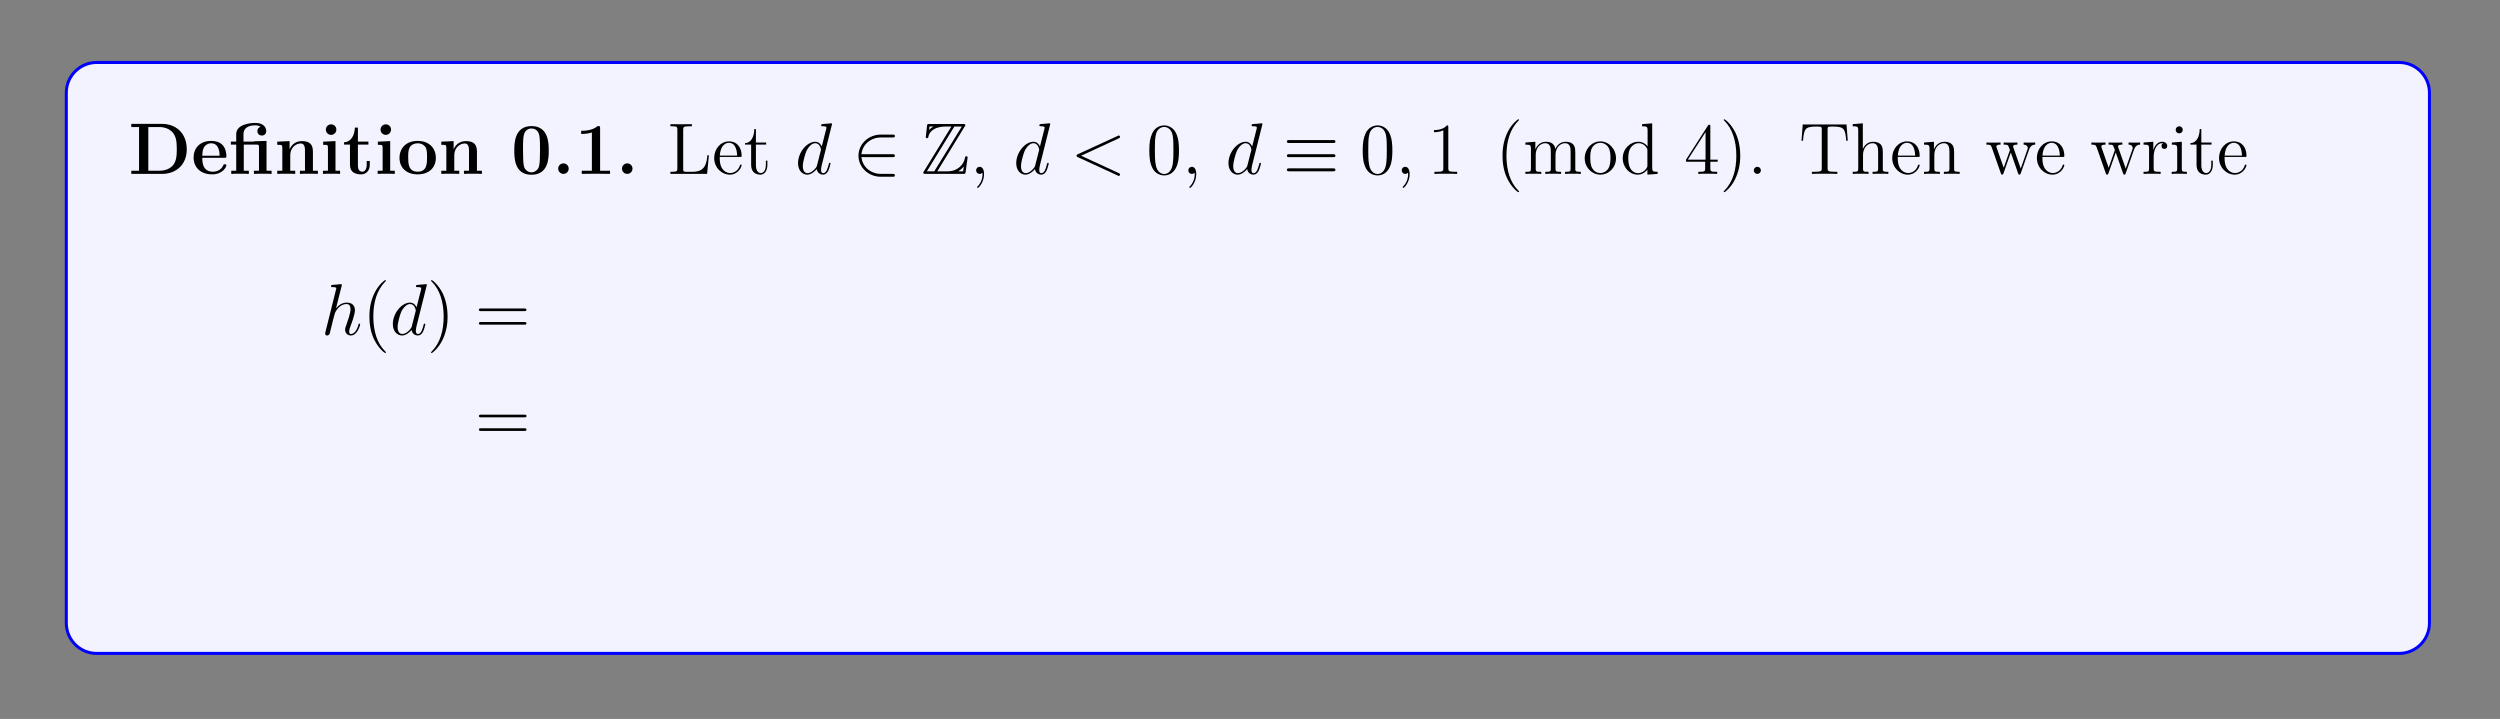 <?xml version="1.0" encoding="UTF-8"?>
<svg xmlns="http://www.w3.org/2000/svg" xmlns:xlink="http://www.w3.org/1999/xlink" width="408.468" height="117.461" viewBox="0 0 408.468 117.461">
<rect x="0" y="0" width="408.468" height="117.461" fill="#808080" stroke="none"/>
<defs>
<g>
<g id="glyph-0-0">
<path d="M 9.516 -4.016 C 9.516 -6.703 7.703 -8.172 5.469 -8.172 L 0.453 -8.172 L 0.453 -7.656 L 1.719 -7.656 L 1.719 -0.516 L 0.453 -0.516 L 0.453 0 L 5.469 0 C 7.75 0 9.516 -1.469 9.516 -4.016 Z M 7.891 -4.031 C 7.891 -2.625 7.719 -2.016 7.297 -1.453 C 6.875 -0.906 6.078 -0.516 5.016 -0.516 L 3.234 -0.516 L 3.234 -7.656 L 5.016 -7.656 C 6.047 -7.656 6.875 -7.25 7.328 -6.625 C 7.672 -6.141 7.891 -5.562 7.891 -4.031 Z M 7.891 -4.031 "/>
</g>
<g id="glyph-0-1">
<path d="M 5.734 -1.391 C 5.734 -1.578 5.547 -1.578 5.484 -1.578 C 5.281 -1.578 5.281 -1.531 5.203 -1.375 C 4.891 -0.609 4.109 -0.359 3.531 -0.359 C 1.812 -0.359 1.797 -1.969 1.797 -2.625 L 5.375 -2.625 C 5.656 -2.625 5.734 -2.625 5.734 -2.922 C 5.734 -3.281 5.641 -4.172 5.094 -4.734 C 4.594 -5.234 3.922 -5.391 3.234 -5.391 C 1.375 -5.391 0.375 -4.172 0.375 -2.672 C 0.375 -1.016 1.594 0.078 3.391 0.078 C 5.188 0.078 5.734 -1.188 5.734 -1.391 Z M 4.625 -2.969 L 1.797 -2.969 C 1.828 -3.469 1.828 -3.922 2.078 -4.359 C 2.312 -4.734 2.719 -5 3.234 -5 C 4.516 -5 4.625 -3.578 4.625 -2.969 Z M 4.625 -2.969 "/>
</g>
<g id="glyph-0-2">
<path d="M 7.016 0 L 7.016 -0.516 L 6.188 -0.516 L 6.188 -5.391 L 4.125 -5.328 L 4.125 -5.281 L 2.422 -5.281 L 2.422 -6.484 C 2.422 -7.828 3.828 -7.938 4.297 -7.938 C 4.422 -7.938 4.859 -7.938 5.219 -7.703 C 4.844 -7.578 4.688 -7.297 4.688 -6.984 C 4.688 -6.547 5.016 -6.266 5.422 -6.266 C 5.812 -6.266 6.141 -6.531 6.141 -6.984 C 6.141 -7.641 5.609 -8.328 4.406 -8.328 C 3.047 -8.328 1.234 -7.922 1.234 -6.484 L 1.234 -5.281 L 0.359 -5.281 L 0.359 -4.781 L 1.234 -4.781 L 1.234 -0.516 L 0.422 -0.516 L 0.422 0 C 0.688 -0.031 1.531 -0.031 1.859 -0.031 C 2.172 -0.031 3.031 -0.031 3.297 0 L 3.297 -0.516 L 2.469 -0.516 L 2.469 -4.781 L 4.578 -4.781 C 4.875 -4.781 4.953 -4.766 4.953 -4.344 L 4.953 -0.516 L 4.125 -0.516 L 4.125 0 C 4.406 -0.031 5.25 -0.031 5.578 -0.031 C 5.891 -0.031 6.734 -0.031 7.016 0 Z M 7.016 0 "/>
</g>
<g id="glyph-0-3">
<path d="M 7.141 0 L 7.141 -0.516 L 6.328 -0.516 L 6.328 -3.641 C 6.328 -4.781 5.828 -5.359 4.531 -5.359 C 3.672 -5.359 2.922 -4.938 2.531 -4.047 L 2.516 -4.047 L 2.516 -5.359 L 0.5 -5.266 L 0.5 -4.75 C 1.234 -4.75 1.328 -4.75 1.328 -4.281 L 1.328 -0.516 L 0.5 -0.516 L 0.5 0 C 0.781 -0.031 1.625 -0.031 1.969 -0.031 C 2.297 -0.031 3.172 -0.031 3.438 0 L 3.438 -0.516 L 2.625 -0.516 L 2.625 -3.047 C 2.625 -4.328 3.578 -4.969 4.328 -4.969 C 4.781 -4.969 5.031 -4.672 5.031 -3.781 L 5.031 -0.516 L 4.203 -0.516 L 4.203 0 C 4.484 -0.031 5.328 -0.031 5.672 -0.031 C 6 -0.031 6.875 -0.031 7.141 0 Z M 7.141 0 "/>
</g>
<g id="glyph-0-4">
<path d="M 3.328 0 L 3.328 -0.516 L 2.578 -0.516 L 2.578 -5.359 L 0.562 -5.266 L 0.562 -4.75 C 1.266 -4.75 1.344 -4.75 1.344 -4.281 L 1.344 -0.516 L 0.531 -0.516 L 0.531 0 C 0.797 -0.031 1.625 -0.031 1.938 -0.031 C 2.281 -0.031 3.031 -0.031 3.328 0 Z M 2.719 -7.234 C 2.719 -7.734 2.328 -8.094 1.875 -8.094 C 1.375 -8.094 1 -7.703 1 -7.234 C 1 -6.75 1.406 -6.375 1.859 -6.375 C 2.344 -6.375 2.719 -6.781 2.719 -7.234 Z M 2.719 -7.234 "/>
</g>
<g id="glyph-0-5">
<path d="M 4.453 -1.469 L 4.453 -2.109 L 3.953 -2.109 L 3.953 -1.484 C 3.953 -0.703 3.594 -0.359 3.234 -0.359 C 2.516 -0.359 2.516 -1.156 2.516 -1.422 L 2.516 -4.781 L 4.234 -4.781 L 4.234 -5.281 L 2.516 -5.281 L 2.516 -7.562 L 2.016 -7.562 C 2 -6.375 1.422 -5.203 0.25 -5.172 L 0.25 -4.781 L 1.219 -4.781 L 1.219 -1.469 C 1.219 -0.203 2.188 0.078 3.047 0.078 C 3.922 0.078 4.453 -0.594 4.453 -1.469 Z M 4.453 -1.469 "/>
</g>
<g id="glyph-0-6">
<path d="M 6.312 -2.609 C 6.312 -4.219 5.219 -5.391 3.344 -5.391 C 1.406 -5.391 0.375 -4.156 0.375 -2.609 C 0.375 -1.047 1.469 0.078 3.328 0.078 C 5.281 0.078 6.312 -1.109 6.312 -2.609 Z M 4.875 -2.719 C 4.875 -1.734 4.875 -0.359 3.344 -0.359 C 1.797 -0.359 1.797 -1.75 1.797 -2.719 C 1.797 -3.281 1.797 -3.875 2.031 -4.312 C 2.281 -4.781 2.828 -5 3.328 -5 C 4.016 -5 4.438 -4.672 4.641 -4.344 C 4.875 -3.922 4.875 -3.297 4.875 -2.719 Z M 4.875 -2.719 "/>
</g>
<g id="glyph-0-7">
<path d="M 6.156 -3.797 C 6.156 -4.938 6.156 -7.812 3.344 -7.812 C 0.531 -7.812 0.531 -4.953 0.531 -3.797 C 0.531 -2.656 0.531 0.141 3.328 0.141 C 6.141 0.141 6.156 -2.625 6.156 -3.797 Z M 4.734 -3.938 C 4.734 -1.125 4.547 -0.969 4.188 -0.609 C 3.953 -0.375 3.625 -0.25 3.344 -0.25 C 2.969 -0.25 2.672 -0.406 2.438 -0.656 C 2.141 -0.953 1.953 -1.141 1.953 -3.938 C 1.953 -4.781 1.953 -5.531 2.047 -6.156 C 2.219 -7.328 3.078 -7.422 3.328 -7.422 C 3.719 -7.422 4.453 -7.234 4.625 -6.234 C 4.734 -5.625 4.734 -4.672 4.734 -3.938 Z M 4.734 -3.938 "/>
</g>
<g id="glyph-0-8">
<path d="M 2.719 -0.859 C 2.719 -1.344 2.328 -1.719 1.859 -1.719 C 1.391 -1.719 1 -1.344 1 -0.859 C 1 -0.375 1.391 0 1.859 0 C 2.328 0 2.719 -0.375 2.719 -0.859 Z M 2.719 -0.859 "/>
</g>
<g id="glyph-0-9">
<path d="M 5.75 0 L 5.75 -0.516 L 4.125 -0.516 L 4.125 -7.469 C 4.125 -7.812 4.094 -7.812 3.719 -7.812 C 2.828 -7.047 1.516 -7.047 1.25 -7.047 L 1.031 -7.047 L 1.031 -6.531 L 1.25 -6.531 C 1.672 -6.531 2.297 -6.609 2.781 -6.766 L 2.781 -0.516 L 1.125 -0.516 L 1.125 0 L 3.422 -0.031 Z M 5.75 0 "/>
</g>
<g id="glyph-1-0">
<path d="M 6.781 -3.047 L 6.531 -3.047 C 6.406 -1.859 6.25 -0.344 4.172 -0.344 L 3.125 -0.344 C 2.609 -0.344 2.578 -0.422 2.578 -0.828 L 2.578 -7.219 C 2.578 -7.641 2.609 -7.781 3.641 -7.781 L 4 -7.781 L 4 -8.125 C 3.656 -8.109 2.609 -8.109 2.188 -8.109 C 1.828 -8.109 0.781 -8.109 0.484 -8.125 L 0.484 -7.781 L 0.719 -7.781 C 1.578 -7.781 1.625 -7.672 1.625 -7.234 L 1.625 -0.906 C 1.625 -0.469 1.578 -0.344 0.719 -0.344 L 0.484 -0.344 L 0.484 0 L 6.484 0 Z M 6.781 -3.047 "/>
</g>
<g id="glyph-1-1">
<path d="M 4.844 -1.422 C 4.844 -1.484 4.781 -1.531 4.719 -1.531 C 4.625 -1.531 4.594 -1.469 4.578 -1.422 C 4.266 -0.422 3.469 -0.141 2.969 -0.141 C 2.469 -0.141 1.266 -0.469 1.266 -2.531 L 1.266 -2.766 L 4.562 -2.766 C 4.828 -2.766 4.844 -2.766 4.844 -2.984 C 4.844 -4.188 4.203 -5.312 2.766 -5.312 C 1.406 -5.312 0.359 -4.078 0.359 -2.609 C 0.359 -1.031 1.578 0.125 2.891 0.125 C 4.312 0.125 4.844 -1.172 4.844 -1.422 Z M 4.109 -2.984 L 1.281 -2.984 C 1.375 -4.859 2.422 -5.078 2.75 -5.078 C 4.031 -5.078 4.094 -3.391 4.109 -2.984 Z M 4.109 -2.984 "/>
</g>
<g id="glyph-1-2">
<path d="M 3.875 -1.469 L 3.875 -2.156 L 3.625 -2.156 L 3.625 -1.5 C 3.625 -0.641 3.281 -0.141 2.812 -0.141 C 2 -0.141 2 -1.25 2 -1.453 L 2 -4.781 L 3.672 -4.781 L 3.672 -5.125 L 2 -5.125 L 2 -7.328 L 1.734 -7.328 C 1.719 -6.203 1.297 -5.062 0.219 -5.031 L 0.219 -4.781 L 1.219 -4.781 L 1.219 -1.469 C 1.219 -0.156 2.109 0.125 2.734 0.125 C 3.484 0.125 3.875 -0.625 3.875 -1.469 Z M 3.875 -1.469 "/>
</g>
<g id="glyph-1-3">
<path d="M 2.328 0.047 C 2.328 -0.688 2.078 -1.156 1.609 -1.156 C 1.266 -1.156 1.031 -0.891 1.031 -0.578 C 1.031 -0.266 1.266 0 1.625 0 C 1.797 0 1.922 -0.078 2 -0.141 C 2.031 -0.172 2.062 -0.172 2.062 -0.172 C 2.062 -0.172 2.078 -0.016 2.078 0.047 C 2.078 0.812 1.781 1.531 1.25 2.078 C 1.203 2.109 1.188 2.125 1.188 2.172 C 1.188 2.234 1.25 2.297 1.312 2.297 C 1.422 2.297 2.328 1.422 2.328 0.047 Z M 2.328 0.047 "/>
</g>
<g id="glyph-1-4">
<path d="M 2.188 -0.578 C 2.188 -0.906 1.922 -1.156 1.625 -1.156 C 1.281 -1.156 1.031 -0.875 1.031 -0.578 C 1.031 -0.219 1.328 0 1.609 0 C 1.922 0 2.188 -0.25 2.188 -0.578 Z M 2.188 -0.578 "/>
</g>
<g id="glyph-1-5">
<path d="M 7.984 -5.422 L 7.781 -8.078 L 0.625 -8.078 L 0.422 -5.422 L 0.672 -5.422 C 0.844 -7.297 0.953 -7.734 2.828 -7.734 C 3.047 -7.734 3.375 -7.734 3.484 -7.703 C 3.719 -7.672 3.734 -7.531 3.734 -7.25 L 3.734 -0.922 C 3.734 -0.516 3.734 -0.344 2.562 -0.344 L 2.125 -0.344 L 2.125 0 C 2.516 -0.031 3.734 -0.031 4.203 -0.031 C 4.672 -0.031 5.906 -0.031 6.281 0 L 6.281 -0.344 L 5.859 -0.344 C 4.688 -0.344 4.688 -0.516 4.688 -0.922 L 4.688 -7.25 C 4.688 -7.547 4.719 -7.656 4.906 -7.703 C 5 -7.734 5.344 -7.734 5.578 -7.734 C 7.453 -7.734 7.562 -7.297 7.734 -5.422 Z M 7.984 -5.422 "/>
</g>
<g id="glyph-1-6">
<path d="M 6.203 0 L 6.203 -0.344 C 5.609 -0.344 5.312 -0.344 5.297 -0.703 L 5.297 -2.891 C 5.297 -4 5.297 -4.328 5.031 -4.719 C 4.672 -5.172 4.125 -5.25 3.719 -5.25 C 2.688 -5.25 2.219 -4.484 2.047 -4.109 L 2.031 -4.109 L 2.031 -8.266 L 0.375 -8.125 L 0.375 -7.781 C 1.188 -7.781 1.281 -7.703 1.281 -7.125 L 1.281 -0.875 C 1.281 -0.344 1.156 -0.344 0.375 -0.344 L 0.375 0 C 0.688 -0.031 1.328 -0.031 1.672 -0.031 C 2.016 -0.031 2.656 -0.031 2.969 0 L 2.969 -0.344 C 2.203 -0.344 2.062 -0.344 2.062 -0.875 L 2.062 -3.094 C 2.062 -4.344 2.875 -5.016 3.625 -5.016 C 4.359 -5.016 4.531 -4.406 4.531 -3.672 L 4.531 -0.875 C 4.531 -0.344 4.391 -0.344 3.625 -0.344 L 3.625 0 C 3.922 -0.031 4.578 -0.031 4.906 -0.031 C 5.25 -0.031 5.891 -0.031 6.203 0 Z M 6.203 0 "/>
</g>
<g id="glyph-1-7">
<path d="M 6.203 0 L 6.203 -0.344 C 5.609 -0.344 5.312 -0.344 5.297 -0.703 L 5.297 -2.891 C 5.297 -4 5.297 -4.328 5.031 -4.719 C 4.672 -5.172 4.125 -5.25 3.719 -5.25 C 2.562 -5.25 2.109 -4.266 2.016 -4.031 L 2 -4.031 L 2 -5.25 L 0.375 -5.125 L 0.375 -4.781 C 1.188 -4.781 1.281 -4.688 1.281 -4.109 L 1.281 -0.875 C 1.281 -0.344 1.156 -0.344 0.375 -0.344 L 0.375 0 C 0.688 -0.031 1.328 -0.031 1.672 -0.031 C 2.016 -0.031 2.656 -0.031 2.969 0 L 2.969 -0.344 C 2.203 -0.344 2.062 -0.344 2.062 -0.875 L 2.062 -3.094 C 2.062 -4.344 2.875 -5.016 3.625 -5.016 C 4.359 -5.016 4.531 -4.406 4.531 -3.672 L 4.531 -0.875 C 4.531 -0.344 4.391 -0.344 3.625 -0.344 L 3.625 0 C 3.922 -0.031 4.578 -0.031 4.906 -0.031 C 5.25 -0.031 5.891 -0.031 6.203 0 Z M 6.203 0 "/>
</g>
<g id="glyph-1-8">
<path d="M 8.188 -4.781 L 8.188 -5.125 C 7.891 -5.109 7.672 -5.109 7.312 -5.109 L 6.297 -5.125 L 6.297 -4.781 C 6.828 -4.766 6.984 -4.438 6.984 -4.219 C 6.984 -4.219 6.984 -4.125 6.922 -4 L 5.828 -0.875 L 4.641 -4.25 C 4.578 -4.391 4.578 -4.422 4.578 -4.453 C 4.578 -4.781 5.031 -4.781 5.281 -4.781 L 5.281 -5.125 C 4.938 -5.109 4.453 -5.109 4.109 -5.109 L 3.031 -5.125 L 3.031 -4.781 C 3.484 -4.781 3.641 -4.766 3.781 -4.609 C 3.828 -4.531 3.984 -4.141 4.062 -3.906 L 3.047 -1 L 1.906 -4.234 C 1.844 -4.391 1.844 -4.422 1.844 -4.469 C 1.844 -4.781 2.312 -4.781 2.531 -4.781 L 2.531 -5.125 C 2.234 -5.109 1.641 -5.109 1.328 -5.109 L 0.219 -5.125 L 0.219 -4.781 C 0.828 -4.781 0.938 -4.734 1.078 -4.359 L 2.578 -0.094 C 2.625 0.031 2.656 0.125 2.781 0.125 C 2.891 0.125 2.953 0.078 3.016 -0.109 L 4.203 -3.5 L 5.391 -0.109 C 5.453 0.078 5.516 0.125 5.625 0.125 C 5.75 0.125 5.781 0.031 5.828 -0.094 L 7.203 -4 C 7.469 -4.75 7.984 -4.781 8.188 -4.781 Z M 8.188 -4.781 "/>
</g>
<g id="glyph-1-9">
<path d="M 4.203 -4.562 C 4.203 -4.922 3.875 -5.25 3.375 -5.25 C 2.359 -5.25 2.016 -4.156 1.938 -3.922 L 1.922 -3.922 L 1.922 -5.25 L 0.328 -5.125 L 0.328 -4.781 C 1.141 -4.781 1.234 -4.688 1.234 -4.109 L 1.234 -0.875 C 1.234 -0.344 1.109 -0.344 0.328 -0.344 L 0.328 0 C 0.672 -0.031 1.328 -0.031 1.672 -0.031 C 2 -0.031 2.844 -0.031 3.125 0 L 3.125 -0.344 L 2.875 -0.344 C 2.016 -0.344 1.984 -0.469 1.984 -0.906 L 1.984 -2.781 C 1.984 -3.922 2.469 -5.016 3.375 -5.016 C 3.484 -5.016 3.5 -5.016 3.547 -5 C 3.453 -4.953 3.266 -4.875 3.266 -4.562 C 3.266 -4.219 3.531 -4.078 3.734 -4.078 C 3.969 -4.078 4.203 -4.234 4.203 -4.562 Z M 4.203 -4.562 "/>
</g>
<g id="glyph-1-10">
<path d="M 2.875 0 L 2.875 -0.344 C 2.094 -0.344 2.047 -0.406 2.047 -0.875 L 2.047 -5.25 L 0.422 -5.125 L 0.422 -4.781 C 1.188 -4.781 1.297 -4.703 1.297 -4.125 L 1.297 -0.875 C 1.297 -0.344 1.172 -0.344 0.391 -0.344 L 0.391 0 C 0.719 -0.031 1.297 -0.031 1.641 -0.031 C 1.781 -0.031 2.469 -0.031 2.875 0 Z M 2.203 -7.188 C 2.203 -7.547 1.922 -7.781 1.625 -7.781 C 1.297 -7.781 1.047 -7.516 1.047 -7.188 C 1.047 -6.875 1.312 -6.625 1.625 -6.625 C 1.969 -6.625 2.203 -6.906 2.203 -7.188 Z M 2.203 -7.188 "/>
</g>
<g id="glyph-1-11">
<path d="M 6.125 2.312 L 6.125 1.969 C 5.375 1.969 5.234 1.969 5.234 1.422 L 5.234 -5.25 L 4.984 -5.25 L 4.547 -4.141 C 4.328 -4.594 3.875 -5.25 2.969 -5.25 C 1.656 -5.25 0.422 -4.125 0.422 -2.562 C 0.422 -1.047 1.562 0.125 2.859 0.125 C 3.5 0.125 4.031 -0.172 4.453 -0.781 L 4.453 1.422 C 4.453 1.969 4.328 1.969 3.547 1.969 L 3.547 2.312 C 3.859 2.281 4.5 2.281 4.828 2.281 C 5.172 2.281 5.828 2.281 6.125 2.312 Z M 4.484 -1.594 C 4.484 -1.219 4.266 -0.875 3.984 -0.594 C 3.562 -0.156 3.109 -0.125 2.922 -0.125 C 2.031 -0.125 1.328 -1.234 1.328 -2.562 C 1.328 -3.984 2.156 -4.984 3.031 -4.984 C 3.984 -4.984 4.484 -3.969 4.484 -3.344 Z M 4.484 -1.594 "/>
</g>
<g id="glyph-1-12">
<path d="M 6.203 0 L 6.203 -0.344 C 5.391 -0.344 5.297 -0.422 5.297 -1.016 L 5.297 -5.25 L 3.625 -5.125 L 3.625 -4.781 C 4.422 -4.781 4.531 -4.688 4.531 -4.109 L 4.531 -1.969 C 4.531 -0.969 3.984 -0.125 3.094 -0.125 C 2.125 -0.125 2.062 -0.672 2.062 -1.312 L 2.062 -5.25 L 0.375 -5.125 L 0.375 -4.781 C 1.281 -4.781 1.281 -4.734 1.281 -3.672 L 1.281 -1.891 C 1.281 -1.156 1.281 -0.719 1.641 -0.328 C 1.922 -0.031 2.422 0.125 3.031 0.125 C 3.234 0.125 3.609 0.125 4.016 -0.219 C 4.359 -0.5 4.547 -0.953 4.547 -0.953 L 4.547 0.125 Z M 6.203 0 "/>
</g>
<g id="glyph-1-13">
<path d="M 5.922 -4.781 L 5.922 -5.125 C 5.578 -5.109 5.422 -5.109 5.047 -5.109 L 4.078 -5.125 L 4.078 -4.781 C 4.578 -4.766 4.625 -4.406 4.625 -4.281 C 4.625 -4.172 4.609 -4.109 4.547 -3.969 L 3.328 -0.891 L 2 -4.25 C 1.938 -4.422 1.922 -4.422 1.922 -4.484 C 1.922 -4.781 2.375 -4.781 2.594 -4.781 L 2.594 -5.125 C 2.297 -5.109 1.672 -5.109 1.359 -5.109 L 0.219 -5.125 L 0.219 -4.781 C 0.875 -4.781 1 -4.734 1.141 -4.375 L 2.844 -0.109 C 2.906 0.062 2.922 0.125 3.078 0.125 C 3.156 0.125 3.234 0.094 3.312 -0.109 L 4.859 -4 C 4.969 -4.266 5.172 -4.781 5.922 -4.781 Z M 5.922 -4.781 "/>
</g>
<g id="glyph-1-14">
<path d="M 5.641 -1.062 L 5.641 -1.719 L 5.375 -1.719 L 5.375 -1.062 C 5.375 -0.375 5.094 -0.281 4.922 -0.281 C 4.484 -0.281 4.484 -0.922 4.484 -1.094 L 4.484 -3.172 C 4.484 -3.828 4.484 -4.297 3.953 -4.766 C 3.531 -5.141 3 -5.312 2.469 -5.312 C 1.5 -5.312 0.75 -4.672 0.75 -3.891 C 0.75 -3.547 0.969 -3.375 1.25 -3.375 C 1.531 -3.375 1.734 -3.578 1.734 -3.875 C 1.734 -4.359 1.312 -4.359 1.125 -4.359 C 1.406 -4.859 1.969 -5.078 2.453 -5.078 C 3 -5.078 3.703 -4.625 3.703 -3.547 L 3.703 -3.078 C 1.312 -3.031 0.406 -2.031 0.406 -1.125 C 0.406 -0.172 1.5 0.125 2.219 0.125 C 3.016 0.125 3.547 -0.359 3.781 -0.922 C 3.828 -0.375 4.188 0.062 4.703 0.062 C 4.953 0.062 5.641 -0.109 5.641 -1.062 Z M 3.703 -1.672 C 3.703 -0.516 2.828 -0.125 2.328 -0.125 C 1.734 -0.125 1.25 -0.547 1.25 -1.125 C 1.25 -2.688 3.281 -2.828 3.703 -2.859 Z M 3.703 -1.672 "/>
</g>
<g id="glyph-1-15">
<path d="M 2.953 0 L 2.953 -0.344 C 2.188 -0.344 2.047 -0.344 2.047 -0.875 L 2.047 -8.266 L 0.391 -8.125 L 0.391 -7.781 C 1.203 -7.781 1.297 -7.703 1.297 -7.125 L 1.297 -0.875 C 1.297 -0.344 1.172 -0.344 0.391 -0.344 L 0.391 0 C 0.719 -0.031 1.312 -0.031 1.672 -0.031 C 2.031 -0.031 2.625 -0.031 2.953 0 Z M 2.953 0 "/>
</g>
<g id="glyph-1-16">
<path d="M 4.828 -1.422 C 4.828 -1.531 4.75 -1.531 4.719 -1.531 C 4.609 -1.531 4.594 -1.484 4.562 -1.344 C 4.297 -0.5 3.656 -0.141 3.016 -0.141 C 2.281 -0.141 1.328 -0.781 1.328 -2.578 C 1.328 -4.562 2.328 -5.047 2.922 -5.047 C 3.375 -5.047 4.031 -4.875 4.312 -4.406 C 4.172 -4.406 3.734 -4.406 3.734 -3.922 C 3.734 -3.625 3.922 -3.422 4.219 -3.422 C 4.484 -3.422 4.719 -3.594 4.719 -3.938 C 4.719 -4.734 3.875 -5.312 2.922 -5.312 C 1.531 -5.312 0.422 -4.078 0.422 -2.578 C 0.422 -1.047 1.562 0.125 2.906 0.125 C 4.484 0.125 4.828 -1.312 4.828 -1.422 Z M 4.828 -1.422 "/>
</g>
<g id="glyph-1-17">
<path d="M 4.188 -1.516 C 4.188 -2.156 3.797 -2.531 3.688 -2.641 C 3.266 -3.016 2.938 -3.078 2.156 -3.234 C 1.797 -3.297 0.922 -3.469 0.922 -4.172 C 0.922 -4.547 1.172 -5.094 2.25 -5.094 C 3.547 -5.094 3.625 -3.984 3.641 -3.625 C 3.656 -3.531 3.734 -3.531 3.781 -3.531 C 3.906 -3.531 3.906 -3.578 3.906 -3.797 L 3.906 -5.031 C 3.906 -5.25 3.906 -5.312 3.781 -5.312 C 3.688 -5.312 3.469 -5.047 3.375 -4.938 C 3.016 -5.234 2.641 -5.312 2.266 -5.312 C 0.828 -5.312 0.391 -4.531 0.391 -3.875 C 0.391 -3.734 0.391 -3.328 0.844 -2.906 C 1.219 -2.578 1.625 -2.484 2.172 -2.375 C 2.828 -2.25 2.984 -2.219 3.281 -1.969 C 3.5 -1.797 3.656 -1.531 3.656 -1.203 C 3.656 -0.688 3.359 -0.125 2.312 -0.125 C 1.531 -0.125 0.953 -0.578 0.688 -1.766 C 0.641 -1.969 0.625 -2 0.625 -2 C 0.609 -2.047 0.562 -2.047 0.531 -2.047 C 0.391 -2.047 0.391 -1.984 0.391 -1.781 L 0.391 -0.156 C 0.391 0.062 0.391 0.125 0.516 0.125 C 0.578 0.125 0.578 0.109 0.781 -0.141 C 0.844 -0.219 0.844 -0.25 1.031 -0.438 C 1.469 0.125 2.125 0.125 2.328 0.125 C 3.578 0.125 4.188 -0.578 4.188 -1.516 Z M 4.188 -1.516 "/>
</g>
<g id="glyph-1-18">
<path d="M 5.469 -2.547 C 5.469 -4.078 4.297 -5.312 2.922 -5.312 C 1.484 -5.312 0.359 -4.047 0.359 -2.547 C 0.359 -1.031 1.547 0.125 2.906 0.125 C 4.312 0.125 5.469 -1.047 5.469 -2.547 Z M 4.562 -2.656 C 4.562 -2.234 4.562 -1.5 4.25 -0.938 C 3.922 -0.375 3.375 -0.141 2.922 -0.141 C 2.469 -0.141 1.938 -0.328 1.594 -0.922 C 1.281 -1.453 1.266 -2.156 1.266 -2.656 C 1.266 -3.109 1.266 -3.828 1.625 -4.375 C 1.969 -4.875 2.484 -5.078 2.906 -5.078 C 3.375 -5.078 3.875 -4.859 4.188 -4.391 C 4.562 -3.844 4.562 -3.094 4.562 -2.656 Z M 4.562 -2.656 "/>
</g>
<g id="glyph-1-19">
<path d="M 4.078 -7.594 C 4.078 -8.031 3.641 -8.375 3.078 -8.375 C 2.234 -8.375 1.297 -7.734 1.297 -6.531 L 1.297 -5.125 L 0.375 -5.125 L 0.375 -4.781 L 1.297 -4.781 L 1.297 -0.875 C 1.297 -0.344 1.172 -0.344 0.391 -0.344 L 0.391 0 C 0.719 -0.031 1.375 -0.031 1.734 -0.031 C 2.062 -0.031 2.906 -0.031 3.172 0 L 3.172 -0.344 L 2.938 -0.344 C 2.078 -0.344 2.047 -0.469 2.047 -0.906 L 2.047 -4.781 L 3.391 -4.781 L 3.391 -5.125 L 2.031 -5.125 L 2.031 -6.531 C 2.031 -7.594 2.578 -8.141 3.062 -8.141 C 3.156 -8.141 3.328 -8.125 3.484 -8.047 C 3.422 -8.031 3.125 -7.922 3.125 -7.578 C 3.125 -7.312 3.328 -7.125 3.594 -7.125 C 3.875 -7.125 4.078 -7.312 4.078 -7.594 Z M 4.078 -7.594 "/>
</g>
<g id="glyph-1-20">
<path d="M 7.281 -5.922 C 7.281 -7.078 6.125 -8.125 4.516 -8.125 L 0.5 -8.125 L 0.5 -7.781 L 0.734 -7.781 C 1.594 -7.781 1.625 -7.672 1.625 -7.234 L 1.625 -0.906 C 1.625 -0.469 1.594 -0.344 0.734 -0.344 L 0.5 -0.344 L 0.5 0 C 0.781 -0.031 1.766 -0.031 2.109 -0.031 C 2.469 -0.031 3.438 -0.031 3.734 0 L 3.734 -0.344 L 3.484 -0.344 C 2.625 -0.344 2.594 -0.469 2.594 -0.906 L 2.594 -3.781 L 4.609 -3.781 C 6 -3.781 7.281 -4.734 7.281 -5.922 Z M 6.172 -5.922 C 6.172 -5.422 6.172 -4.078 4.234 -4.078 L 2.578 -4.078 L 2.578 -7.312 C 2.578 -7.703 2.594 -7.781 3.125 -7.781 L 4.234 -7.781 C 6.172 -7.781 6.172 -6.438 6.172 -5.922 Z M 6.172 -5.922 "/>
</g>
<g id="glyph-1-21">
<path d="M 8.25 -3.984 C 8.25 -6.281 6.641 -8.125 4.672 -8.125 L 0.5 -8.125 L 0.5 -7.781 L 0.734 -7.781 C 1.594 -7.781 1.625 -7.672 1.625 -7.234 L 1.625 -0.906 C 1.625 -0.469 1.594 -0.344 0.734 -0.344 L 0.5 -0.344 L 0.5 0 L 4.672 0 C 6.656 0 8.25 -1.781 8.25 -3.984 Z M 7.172 -4 C 7.172 -3.328 7.156 -2.219 6.484 -1.328 C 6.078 -0.828 5.375 -0.344 4.375 -0.344 L 3.125 -0.344 C 2.594 -0.344 2.578 -0.422 2.578 -0.828 L 2.578 -7.312 C 2.578 -7.703 2.594 -7.781 3.125 -7.781 L 4.375 -7.781 C 5.359 -7.781 6.141 -7.312 6.625 -6.531 C 7.172 -5.672 7.172 -4.484 7.172 -4 Z M 7.172 -4 "/>
</g>
<g id="glyph-1-22">
<path d="M 7.594 -2.172 C 7.594 -3.141 6.734 -4.094 5.312 -4.25 C 6.438 -4.469 7.266 -5.234 7.266 -6.125 C 7.266 -7.141 6.234 -8.125 4.672 -8.125 L 0.516 -8.125 L 0.516 -7.781 L 0.75 -7.781 C 1.609 -7.781 1.641 -7.672 1.641 -7.234 L 1.641 -0.906 C 1.641 -0.469 1.609 -0.344 0.75 -0.344 L 0.516 -0.344 L 0.516 0 L 4.984 0 C 6.531 0 7.594 -1.031 7.594 -2.172 Z M 6.219 -6.125 C 6.219 -5.328 5.594 -4.344 4.281 -4.344 L 2.547 -4.344 L 2.547 -7.312 C 2.547 -7.703 2.578 -7.781 3.094 -7.781 L 4.594 -7.781 C 5.781 -7.781 6.219 -6.766 6.219 -6.125 Z M 6.516 -2.188 C 6.516 -1.219 5.781 -0.344 4.625 -0.344 L 3.094 -0.344 C 2.578 -0.344 2.547 -0.422 2.547 -0.828 L 2.547 -4.109 L 4.781 -4.109 C 5.922 -4.109 6.516 -3.109 6.516 -2.188 Z M 6.516 -2.188 "/>
</g>
<g id="glyph-1-23">
<path d="M 8.484 0.125 C 8.484 0 8.484 -0.109 8.359 -0.109 C 8.266 -0.109 8.266 -0.031 8.25 0.062 C 8.172 0.922 7.578 1.203 7.172 1.203 C 6.562 1.203 6.281 0.766 6 -0.078 C 7.281 -0.625 8.422 -2.125 8.422 -4.031 C 8.422 -6.5 6.609 -8.375 4.531 -8.375 C 2.422 -8.375 0.641 -6.484 0.641 -4.031 C 0.641 -1.641 2.406 0.25 4.531 0.25 C 4.922 0.25 5.328 0.172 5.656 0.078 C 5.844 1.281 6 2.312 7.078 2.312 C 8.469 2.312 8.484 0.219 8.484 0.125 Z M 7.328 -4.047 C 7.328 -2.344 6.812 -1.125 5.859 -0.453 C 5.656 -1.047 5.328 -1.75 4.547 -1.75 C 3.953 -1.75 3.609 -1.234 3.609 -0.75 C 3.609 -0.422 3.781 -0.172 3.797 -0.141 C 2.922 -0.453 1.719 -1.469 1.719 -4.047 C 1.719 -7.016 3.328 -8.125 4.531 -8.125 C 5.781 -8.125 7.328 -6.984 7.328 -4.047 Z M 5.594 -0.281 C 5.234 -0.094 4.859 -0.016 4.531 -0.016 C 4.031 -0.016 3.844 -0.469 3.844 -0.766 C 3.844 -1.109 4.094 -1.516 4.547 -1.516 C 5.234 -1.516 5.469 -0.953 5.594 -0.281 Z M 5.594 -0.281 "/>
</g>
<g id="glyph-1-24">
<path d="M 7.109 -5.453 L 6.797 -8.109 L 0.484 -8.109 L 0.484 -7.766 L 0.719 -7.766 C 1.578 -7.766 1.625 -7.641 1.625 -7.203 L 1.625 -0.906 C 1.625 -0.469 1.578 -0.344 0.719 -0.344 L 0.484 -0.344 L 0.484 0 C 0.781 -0.031 1.828 -0.031 2.188 -0.031 C 2.609 -0.031 3.656 -0.031 4 0 L 4 -0.344 L 3.641 -0.344 C 2.609 -0.344 2.578 -0.484 2.578 -0.922 L 2.578 -3.875 L 3.625 -3.875 C 4.75 -3.875 4.875 -3.484 4.875 -2.484 L 5.125 -2.484 L 5.125 -5.625 L 4.875 -5.625 C 4.875 -4.625 4.75 -4.234 3.625 -4.234 L 2.578 -4.234 L 2.578 -7.281 C 2.578 -7.672 2.609 -7.766 3.125 -7.766 L 4.625 -7.766 C 6.328 -7.766 6.672 -7.125 6.844 -5.453 Z M 7.109 -5.453 "/>
</g>
<g id="glyph-1-25">
<path d="M 6.125 0 L 6.125 -0.344 C 5.328 -0.344 5.234 -0.422 5.234 -1.016 L 5.234 -8.266 L 3.578 -8.125 L 3.578 -7.781 C 4.375 -7.781 4.484 -7.703 4.484 -7.125 L 4.484 -4.484 C 4.234 -4.828 3.719 -5.25 2.984 -5.25 C 1.609 -5.25 0.422 -4.078 0.422 -2.562 C 0.422 -1.047 1.547 0.125 2.859 0.125 C 3.766 0.125 4.281 -0.469 4.453 -0.703 L 4.453 0.125 Z M 4.453 -1.391 C 4.453 -1.172 4.453 -1.141 4.281 -0.875 C 4 -0.469 3.516 -0.125 2.922 -0.125 C 2.609 -0.125 1.328 -0.234 1.328 -2.547 C 1.328 -3.406 1.469 -3.875 1.719 -4.281 C 1.969 -4.641 2.438 -5.016 3.031 -5.016 C 3.781 -5.016 4.188 -4.484 4.312 -4.281 C 4.453 -4.078 4.453 -4.062 4.453 -3.844 Z M 4.453 -1.391 "/>
</g>
<g id="glyph-1-26">
<path d="M 9.438 0 L 9.438 -0.344 C 8.844 -0.344 8.547 -0.344 8.531 -0.703 L 8.531 -2.891 C 8.531 -4 8.531 -4.328 8.266 -4.719 C 7.922 -5.172 7.359 -5.25 6.953 -5.25 C 5.969 -5.25 5.469 -4.531 5.281 -4.078 C 5.109 -4.984 4.469 -5.25 3.719 -5.25 C 2.562 -5.25 2.109 -4.266 2.016 -4.031 L 2 -4.031 L 2 -5.25 L 0.375 -5.125 L 0.375 -4.781 C 1.188 -4.781 1.281 -4.688 1.281 -4.109 L 1.281 -0.875 C 1.281 -0.344 1.156 -0.344 0.375 -0.344 L 0.375 0 C 0.688 -0.031 1.328 -0.031 1.672 -0.031 C 2.016 -0.031 2.656 -0.031 2.969 0 L 2.969 -0.344 C 2.203 -0.344 2.062 -0.344 2.062 -0.875 L 2.062 -3.094 C 2.062 -4.344 2.875 -5.016 3.625 -5.016 C 4.359 -5.016 4.531 -4.406 4.531 -3.672 L 4.531 -0.875 C 4.531 -0.344 4.391 -0.344 3.625 -0.344 L 3.625 0 C 3.922 -0.031 4.578 -0.031 4.906 -0.031 C 5.25 -0.031 5.891 -0.031 6.203 0 L 6.203 -0.344 C 5.438 -0.344 5.297 -0.344 5.297 -0.875 L 5.297 -3.094 C 5.297 -4.344 6.125 -5.016 6.859 -5.016 C 7.594 -5.016 7.766 -4.406 7.766 -3.672 L 7.766 -0.875 C 7.766 -0.344 7.625 -0.344 6.859 -0.344 L 6.859 0 C 7.172 -0.031 7.812 -0.031 8.141 -0.031 C 8.484 -0.031 9.125 -0.031 9.438 0 Z M 9.438 0 "/>
</g>
<g id="glyph-1-27">
<path d="M 2.188 -5.375 C 2.188 -5.688 1.969 -5.953 1.609 -5.953 C 1.281 -5.953 1.125 -5.719 1.125 -5.719 C 1.125 -5.797 1.109 -5.859 1.109 -6.016 C 1.109 -6.172 1.109 -7.141 1.922 -7.969 C 2.031 -8.078 2.031 -8.094 2.031 -8.125 C 2.031 -8.188 1.969 -8.25 1.922 -8.25 C 1.812 -8.25 0.875 -7.375 0.875 -6.016 C 0.875 -5.281 1.141 -4.797 1.625 -4.797 C 1.969 -4.797 2.188 -5.062 2.188 -5.375 Z M 4.453 -5.375 C 4.453 -5.688 4.234 -5.953 3.875 -5.953 C 3.547 -5.953 3.391 -5.719 3.391 -5.719 C 3.375 -5.797 3.375 -5.859 3.375 -6.016 C 3.375 -6.172 3.375 -7.141 4.188 -7.969 C 4.297 -8.078 4.297 -8.094 4.297 -8.125 C 4.297 -8.188 4.234 -8.25 4.172 -8.25 C 4.078 -8.25 3.125 -7.375 3.125 -6.016 C 3.125 -5.281 3.406 -4.797 3.875 -4.797 C 4.234 -4.797 4.453 -5.062 4.453 -5.375 Z M 4.453 -5.375 "/>
</g>
<g id="glyph-1-28">
<path d="M 7.766 -2.766 C 7.766 -2.891 7.766 -2.969 7.625 -2.969 C 7.516 -2.969 7.5 -2.906 7.5 -2.828 C 7.391 -0.922 6.016 -0.094 4.859 -0.094 C 4.031 -0.094 1.75 -0.594 1.75 -4.078 C 1.75 -7.516 3.984 -8.031 4.844 -8.031 C 6.094 -8.031 7.188 -6.984 7.422 -5.188 C 7.453 -5.047 7.453 -5.016 7.594 -5.016 C 7.766 -5.016 7.766 -5.047 7.766 -5.281 L 7.766 -8.109 C 7.766 -8.328 7.766 -8.375 7.641 -8.375 C 7.578 -8.375 7.562 -8.359 7.484 -8.234 L 6.906 -7.297 C 6.375 -7.969 5.562 -8.375 4.703 -8.375 C 2.531 -8.375 0.641 -6.5 0.641 -4.078 C 0.641 -1.609 2.547 0.25 4.703 0.25 C 6.656 0.25 7.766 -1.453 7.766 -2.766 Z M 7.766 -2.766 "/>
</g>
<g id="glyph-1-29">
<path d="M 6.047 -2.578 C 6.047 -4.078 4.922 -5.25 3.609 -5.25 C 2.953 -5.25 2.391 -4.953 1.984 -4.453 L 1.984 -8.266 L 0.328 -8.125 L 0.328 -7.781 C 1.141 -7.781 1.234 -7.703 1.234 -7.125 L 1.234 0 L 1.5 0 L 1.922 -0.781 C 2.203 -0.328 2.719 0.125 3.484 0.125 C 4.844 0.125 6.047 -1.031 6.047 -2.578 Z M 5.141 -2.578 C 5.141 -1.781 5.031 -1.281 4.734 -0.859 C 4.5 -0.484 4.031 -0.125 3.422 -0.125 C 2.781 -0.125 2.375 -0.531 2.172 -0.859 C 2.016 -1.109 2.016 -1.156 2.016 -1.359 L 2.016 -3.812 C 2.016 -4.031 2.016 -4.047 2.141 -4.234 C 2.422 -4.672 2.953 -5.016 3.531 -5.016 C 3.891 -5.016 5.141 -4.875 5.141 -2.578 Z M 5.141 -2.578 "/>
</g>
<g id="glyph-1-30">
<path d="M 2.375 -7.047 C 2.375 -7.781 2.094 -8.266 1.625 -8.266 C 1.281 -8.266 1.047 -8 1.047 -7.688 C 1.047 -7.375 1.281 -7.109 1.625 -7.109 C 1.953 -7.109 2.109 -7.344 2.109 -7.344 C 2.125 -7.266 2.125 -7.203 2.125 -7.047 C 2.125 -6.875 2.125 -5.922 1.312 -5.094 C 1.203 -4.984 1.203 -4.969 1.203 -4.922 C 1.203 -4.875 1.266 -4.812 1.328 -4.812 C 1.422 -4.812 2.375 -5.688 2.375 -7.047 Z M 4.625 -7.047 C 4.625 -7.781 4.359 -8.266 3.875 -8.266 C 3.531 -8.266 3.312 -8 3.312 -7.688 C 3.312 -7.375 3.531 -7.109 3.891 -7.109 C 4.219 -7.109 4.375 -7.344 4.375 -7.344 C 4.375 -7.266 4.391 -7.203 4.391 -7.047 C 4.391 -6.875 4.391 -5.922 3.578 -5.094 C 3.469 -4.984 3.469 -4.969 3.469 -4.922 C 3.469 -4.875 3.531 -4.812 3.578 -4.812 C 3.688 -4.812 4.625 -5.688 4.625 -7.047 Z M 4.625 -7.047 "/>
</g>
<g id="glyph-2-0">
<path d="M 5.984 -7.969 C 6 -8.016 6.031 -8.078 6.031 -8.141 C 6.031 -8.266 5.906 -8.266 5.875 -8.266 C 5.875 -8.266 5.281 -8.219 5.234 -8.203 C 5.031 -8.188 4.844 -8.172 4.625 -8.156 C 4.328 -8.125 4.25 -8.125 4.25 -7.906 C 4.25 -7.781 4.344 -7.781 4.516 -7.781 C 5.094 -7.781 5.109 -7.672 5.109 -7.562 C 5.109 -7.484 5.078 -7.391 5.078 -7.359 L 4.344 -4.469 C 4.219 -4.781 3.891 -5.25 3.281 -5.25 C 1.922 -5.25 0.469 -3.516 0.469 -1.75 C 0.469 -0.578 1.172 0.125 1.969 0.125 C 2.625 0.125 3.188 -0.391 3.531 -0.781 C 3.641 -0.078 4.203 0.125 4.562 0.125 C 4.922 0.125 5.203 -0.094 5.422 -0.531 C 5.609 -0.922 5.781 -1.656 5.781 -1.703 C 5.781 -1.766 5.734 -1.812 5.656 -1.812 C 5.547 -1.812 5.531 -1.75 5.484 -1.578 C 5.312 -0.875 5.078 -0.125 4.594 -0.125 C 4.25 -0.125 4.234 -0.422 4.234 -0.672 C 4.234 -0.719 4.234 -0.969 4.312 -1.297 Z M 3.578 -1.422 C 3.531 -1.219 3.531 -1.188 3.359 -0.969 C 3.094 -0.625 2.578 -0.125 2.016 -0.125 C 1.531 -0.125 1.25 -0.562 1.25 -1.266 C 1.25 -1.922 1.625 -3.25 1.844 -3.75 C 2.25 -4.578 2.812 -5.016 3.281 -5.016 C 4.062 -5.016 4.219 -4.031 4.219 -3.938 C 4.219 -3.922 4.172 -3.781 4.172 -3.75 Z M 3.578 -1.422 "/>
</g>
<g id="glyph-2-1">
<path d="M 7.844 -5.797 C 8.062 -5.891 8.078 -5.984 8.078 -6.047 C 8.078 -6.172 7.984 -6.281 7.859 -6.281 C 7.828 -6.281 7.828 -6.266 7.656 -6.188 L 1.219 -3.234 C 1 -3.125 0.969 -3.047 0.969 -2.969 C 0.969 -2.891 0.984 -2.828 1.219 -2.719 L 7.656 0.25 C 7.812 0.328 7.828 0.328 7.859 0.328 C 7.984 0.328 8.078 0.234 8.078 0.109 C 8.078 0.031 8.062 -0.047 7.844 -0.141 L 1.719 -2.969 Z M 7.844 -5.797 "/>
</g>
<g id="glyph-2-2">
<path d="M 2.328 0.047 C 2.328 -0.641 2.094 -1.156 1.609 -1.156 C 1.219 -1.156 1.031 -0.844 1.031 -0.578 C 1.031 -0.328 1.219 0 1.625 0 C 1.781 0 1.906 -0.047 2.016 -0.156 C 2.031 -0.172 2.047 -0.172 2.062 -0.172 C 2.078 -0.172 2.078 -0.016 2.078 0.047 C 2.078 0.438 2.016 1.219 1.328 1.984 C 1.188 2.125 1.188 2.156 1.188 2.172 C 1.188 2.234 1.25 2.297 1.312 2.297 C 1.406 2.297 2.328 1.422 2.328 0.047 Z M 2.328 0.047 "/>
</g>
<g id="glyph-2-3">
<path d="M 3.344 -7.969 C 3.359 -8.016 3.375 -8.078 3.375 -8.141 C 3.375 -8.266 3.266 -8.266 3.234 -8.266 C 3.234 -8.266 2.641 -8.219 2.578 -8.203 C 2.375 -8.188 2.203 -8.172 1.984 -8.156 C 1.688 -8.125 1.609 -8.125 1.609 -7.906 C 1.609 -7.781 1.703 -7.781 1.875 -7.781 C 2.453 -7.781 2.469 -7.672 2.469 -7.562 C 2.469 -7.484 2.438 -7.391 2.422 -7.359 L 0.703 -0.469 C 0.656 -0.281 0.656 -0.266 0.656 -0.188 C 0.656 0.078 0.859 0.125 0.969 0.125 C 1.172 0.125 1.328 -0.031 1.391 -0.172 L 1.922 -2.328 C 1.984 -2.578 2.062 -2.828 2.125 -3.094 C 2.25 -3.594 2.25 -3.609 2.469 -3.953 C 2.703 -4.297 3.234 -5.016 4.156 -5.016 C 4.625 -5.016 4.797 -4.656 4.797 -4.172 C 4.797 -3.516 4.328 -2.219 4.078 -1.5 C 3.969 -1.219 3.906 -1.062 3.906 -0.844 C 3.906 -0.312 4.281 0.125 4.844 0.125 C 5.953 0.125 6.375 -1.625 6.375 -1.703 C 6.375 -1.766 6.328 -1.812 6.25 -1.812 C 6.141 -1.812 6.125 -1.781 6.078 -1.578 C 5.797 -0.625 5.359 -0.125 4.875 -0.125 C 4.766 -0.125 4.578 -0.125 4.578 -0.516 C 4.578 -0.828 4.719 -1.203 4.766 -1.328 C 4.984 -1.906 5.516 -3.312 5.516 -4 C 5.516 -4.719 5.094 -5.25 4.188 -5.25 C 3.516 -5.25 2.922 -4.922 2.422 -4.312 Z M 3.344 -7.969 "/>
</g>
<g id="glyph-3-0">
<path d="M 6.531 -2.734 C 6.734 -2.734 6.938 -2.734 6.938 -2.969 C 6.938 -3.219 6.734 -3.219 6.531 -3.219 L 1.469 -3.219 C 1.625 -4.812 2.984 -5.953 4.672 -5.953 L 6.531 -5.953 C 6.734 -5.953 6.938 -5.953 6.938 -6.188 C 6.938 -6.422 6.734 -6.422 6.531 -6.422 L 4.641 -6.422 C 2.609 -6.422 0.984 -4.875 0.984 -2.969 C 0.984 -1.078 2.609 0.469 4.641 0.469 L 6.531 0.469 C 6.734 0.469 6.938 0.469 6.938 0.234 C 6.938 0 6.734 0 6.531 0 L 4.672 0 C 2.984 0 1.625 -1.141 1.469 -2.734 Z M 6.531 -2.734 "/>
</g>
<g id="glyph-3-1">
<path d="M 8.172 -5.047 C 8.375 -5.047 8.594 -5.047 8.594 -5.281 C 8.594 -5.531 8.375 -5.531 8.172 -5.531 L 1.078 -5.531 C 0.875 -5.531 0.656 -5.531 0.656 -5.281 C 0.656 -5.047 0.891 -5.047 1.078 -5.047 Z M 8.172 -0.422 C 8.375 -0.422 8.594 -0.422 8.594 -0.672 C 8.594 -0.906 8.375 -0.906 8.172 -0.906 L 1.078 -0.906 C 0.891 -0.906 0.656 -0.906 0.656 -0.672 C 0.656 -0.422 0.875 -0.422 1.078 -0.422 Z M 8.172 -2.734 C 8.375 -2.734 8.594 -2.734 8.594 -2.969 C 8.594 -3.219 8.375 -3.219 8.172 -3.219 L 1.078 -3.219 C 0.875 -3.219 0.656 -3.219 0.656 -2.969 C 0.656 -2.734 0.875 -2.734 1.078 -2.734 Z M 8.172 -2.734 "/>
</g>
<g id="glyph-3-2">
<path d="M 3.375 -7.344 C 3.375 -7.828 3.672 -8.578 4.984 -8.672 C 5.031 -8.672 5.078 -8.734 5.078 -8.797 C 5.078 -8.922 4.984 -8.922 4.859 -8.922 C 3.672 -8.922 2.578 -8.328 2.578 -7.438 L 2.578 -4.734 C 2.578 -4.266 2.578 -3.875 2.094 -3.484 C 1.672 -3.141 1.219 -3.125 0.969 -3.109 C 0.906 -3.094 0.859 -3.047 0.859 -2.969 C 0.859 -2.859 0.922 -2.859 1.047 -2.844 C 1.828 -2.797 2.406 -2.375 2.531 -1.781 C 2.578 -1.656 2.578 -1.625 2.578 -1.203 L 2.578 1.156 C 2.578 1.656 2.578 2.031 3.141 2.484 C 3.609 2.844 4.391 2.969 4.859 2.969 C 4.984 2.969 5.078 2.969 5.078 2.844 C 5.078 2.719 5.016 2.719 4.891 2.719 C 4.141 2.672 3.562 2.281 3.406 1.672 C 3.375 1.578 3.375 1.547 3.375 1.125 L 3.375 -1.375 C 3.375 -1.922 3.281 -2.125 2.891 -2.516 C 2.641 -2.766 2.297 -2.875 1.969 -2.969 C 2.938 -3.25 3.375 -3.797 3.375 -4.484 Z M 3.375 -7.344 "/>
</g>
<g id="glyph-3-3">
<path d="M 2.578 1.391 C 2.578 1.875 2.266 2.625 0.969 2.719 C 0.906 2.719 0.859 2.781 0.859 2.844 C 0.859 2.969 0.984 2.969 1.094 2.969 C 2.25 2.969 3.359 2.391 3.375 1.484 L 3.375 -1.219 C 3.375 -1.688 3.375 -2.078 3.844 -2.469 C 4.266 -2.812 4.719 -2.828 4.984 -2.844 C 5.031 -2.859 5.078 -2.906 5.078 -2.969 C 5.078 -3.094 5.016 -3.094 4.891 -3.109 C 4.109 -3.156 3.531 -3.578 3.406 -4.172 C 3.375 -4.297 3.375 -4.328 3.375 -4.75 L 3.375 -7.109 C 3.375 -7.609 3.375 -7.984 2.797 -8.438 C 2.328 -8.812 1.5 -8.922 1.094 -8.922 C 0.984 -8.922 0.859 -8.922 0.859 -8.797 C 0.859 -8.672 0.922 -8.672 1.047 -8.672 C 1.797 -8.625 2.375 -8.234 2.531 -7.625 C 2.578 -7.531 2.578 -7.5 2.578 -7.078 L 2.578 -4.578 C 2.578 -4.031 2.672 -3.828 3.047 -3.438 C 3.297 -3.188 3.641 -3.078 3.984 -2.969 C 3 -2.703 2.578 -2.156 2.578 -1.469 Z M 2.578 1.391 "/>
</g>
<g id="glyph-4-0">
<path d="M 7.094 -7.734 C 7.203 -7.875 7.203 -7.906 7.203 -7.938 C 7.203 -8.156 7.031 -8.156 6.812 -8.156 L 1.359 -8.156 C 0.969 -8.156 0.969 -8.125 0.938 -7.812 L 0.766 -6.203 L 0.734 -6.047 C 0.734 -5.875 0.875 -5.828 0.953 -5.828 C 1.062 -5.828 1.125 -5.906 1.156 -6 C 1.203 -6.281 1.312 -6.812 2.031 -7.266 C 2.719 -7.703 3.547 -7.734 3.953 -7.734 L 4.922 -7.734 L 0.438 -0.422 C 0.328 -0.281 0.328 -0.25 0.328 -0.219 C 0.328 0 0.531 0 0.734 0 L 6.844 0 C 7.203 0 7.203 -0.031 7.25 -0.328 L 7.578 -2.672 C 7.578 -2.812 7.469 -2.891 7.375 -2.891 C 7.188 -2.891 7.172 -2.781 7.125 -2.531 C 6.922 -1.562 6 -0.422 4.312 -0.422 L 2.625 -0.422 Z M 1.344 -7.734 L 1.969 -7.734 C 1.656 -7.547 1.422 -7.328 1.281 -7.203 Z M 5.406 -7.734 L 6.625 -7.734 L 2.125 -0.422 L 0.922 -0.422 Z M 6.031 -0.422 C 6.375 -0.625 6.672 -0.875 6.953 -1.219 C 6.922 -0.969 6.906 -0.844 6.844 -0.422 Z M 6.031 -0.422 "/>
</g>
<g id="glyph-5-0">
<path d="M 5.328 -3.812 C 5.328 -4.797 5.281 -5.766 4.844 -6.672 C 4.359 -7.656 3.5 -7.922 2.922 -7.922 C 2.219 -7.922 1.375 -7.578 0.938 -6.578 C 0.609 -5.828 0.484 -5.094 0.484 -3.812 C 0.484 -2.656 0.578 -1.781 1 -0.938 C 1.469 -0.031 2.281 0.25 2.906 0.25 C 3.938 0.25 4.531 -0.375 4.875 -1.062 C 5.312 -1.953 5.328 -3.125 5.328 -3.812 Z M 2.906 0.016 C 2.531 0.016 1.75 -0.203 1.531 -1.5 C 1.391 -2.219 1.391 -3.125 1.391 -3.953 C 1.391 -4.922 1.391 -5.812 1.578 -6.516 C 1.781 -7.312 2.391 -7.672 2.906 -7.672 C 3.359 -7.672 4.047 -7.406 4.281 -6.375 C 4.422 -5.703 4.422 -4.766 4.422 -3.953 C 4.422 -3.156 4.422 -2.25 4.297 -1.531 C 4.078 -0.219 3.328 0.016 2.906 0.016 Z M 2.906 0.016 "/>
</g>
<g id="glyph-5-1">
<path d="M 3.422 -7.625 C 3.422 -7.906 3.422 -7.922 3.188 -7.922 C 2.906 -7.594 2.312 -7.156 1.078 -7.156 L 1.078 -6.812 C 1.359 -6.812 1.953 -6.812 2.609 -7.125 L 2.609 -0.922 C 2.609 -0.484 2.578 -0.344 1.531 -0.344 L 1.156 -0.344 L 1.156 0 C 1.469 -0.031 2.625 -0.031 3.031 -0.031 C 3.422 -0.031 4.562 -0.031 4.875 0 L 4.875 -0.344 L 4.516 -0.344 C 3.469 -0.344 3.422 -0.484 3.422 -0.922 Z M 3.422 -7.625 "/>
</g>
<g id="glyph-5-2">
<path d="M 3.875 2.891 C 3.875 2.859 3.875 2.828 3.672 2.625 C 2.469 1.422 1.812 -0.531 1.812 -2.969 C 1.812 -5.281 2.375 -7.266 3.75 -8.672 C 3.875 -8.781 3.875 -8.797 3.875 -8.828 C 3.875 -8.906 3.812 -8.922 3.766 -8.922 C 3.609 -8.922 2.625 -8.078 2.047 -6.906 C 1.438 -5.703 1.172 -4.422 1.172 -2.969 C 1.172 -1.906 1.328 -0.484 1.953 0.781 C 2.656 2.219 3.625 2.984 3.766 2.984 C 3.812 2.984 3.875 2.969 3.875 2.891 Z M 3.875 2.891 "/>
</g>
<g id="glyph-5-3">
<path d="M 8.531 -2.891 C 8.531 -4 8.531 -4.328 8.266 -4.719 C 7.922 -5.172 7.359 -5.25 6.953 -5.25 C 5.969 -5.25 5.469 -4.531 5.281 -4.078 C 5.109 -4.984 4.469 -5.25 3.719 -5.25 C 2.562 -5.25 2.109 -4.266 2.016 -4.031 L 2 -4.031 L 2 -5.25 L 0.375 -5.125 L 0.375 -4.781 C 1.188 -4.781 1.281 -4.688 1.281 -4.109 L 1.281 -0.875 C 1.281 -0.344 1.156 -0.344 0.375 -0.344 L 0.375 0 C 0.688 -0.031 1.328 -0.031 1.672 -0.031 C 2.016 -0.031 2.656 -0.031 2.969 0 L 2.969 -0.344 C 2.203 -0.344 2.062 -0.344 2.062 -0.875 L 2.062 -3.094 C 2.062 -4.344 2.875 -5.016 3.625 -5.016 C 4.359 -5.016 4.531 -4.406 4.531 -3.672 L 4.531 -0.875 C 4.531 -0.344 4.391 -0.344 3.625 -0.344 L 3.625 0 C 3.922 -0.031 4.578 -0.031 4.906 -0.031 C 5.25 -0.031 5.891 -0.031 6.203 0 L 6.203 -0.344 C 5.438 -0.344 5.297 -0.344 5.297 -0.875 L 5.297 -3.094 C 5.297 -4.344 6.125 -5.016 6.859 -5.016 C 7.594 -5.016 7.766 -4.406 7.766 -3.672 L 7.766 -0.875 C 7.766 -0.344 7.625 -0.344 6.859 -0.344 L 6.859 0 C 7.172 -0.031 7.812 -0.031 8.141 -0.031 C 8.484 -0.031 9.125 -0.031 9.438 0 L 9.438 -0.344 C 8.844 -0.344 8.547 -0.344 8.531 -0.703 Z M 8.531 -2.891 "/>
</g>
<g id="glyph-5-4">
<path d="M 5.469 -2.547 C 5.469 -4.078 4.297 -5.312 2.922 -5.312 C 1.484 -5.312 0.359 -4.047 0.359 -2.547 C 0.359 -1.031 1.547 0.125 2.906 0.125 C 4.312 0.125 5.469 -1.047 5.469 -2.547 Z M 2.922 -0.141 C 2.469 -0.141 1.938 -0.328 1.594 -0.922 C 1.281 -1.453 1.266 -2.156 1.266 -2.656 C 1.266 -3.109 1.266 -3.828 1.625 -4.375 C 1.969 -4.875 2.484 -5.078 2.906 -5.078 C 3.375 -5.078 3.875 -4.859 4.188 -4.391 C 4.562 -3.844 4.562 -3.094 4.562 -2.656 C 4.562 -2.234 4.562 -1.5 4.25 -0.938 C 3.922 -0.375 3.375 -0.141 2.922 -0.141 Z M 2.922 -0.141 "/>
</g>
<g id="glyph-5-5">
<path d="M 3.578 -8.125 L 3.578 -7.781 C 4.375 -7.781 4.484 -7.703 4.484 -7.125 L 4.484 -4.484 C 4.234 -4.828 3.719 -5.25 2.984 -5.25 C 1.609 -5.25 0.422 -4.078 0.422 -2.562 C 0.422 -1.047 1.547 0.125 2.859 0.125 C 3.766 0.125 4.281 -0.469 4.453 -0.703 L 4.453 0.125 L 6.125 0 L 6.125 -0.344 C 5.328 -0.344 5.234 -0.422 5.234 -1.016 L 5.234 -8.266 Z M 4.453 -1.391 C 4.453 -1.172 4.453 -1.141 4.281 -0.875 C 4 -0.469 3.516 -0.125 2.922 -0.125 C 2.609 -0.125 1.328 -0.234 1.328 -2.547 C 1.328 -3.406 1.469 -3.875 1.719 -4.281 C 1.969 -4.641 2.438 -5.016 3.031 -5.016 C 3.781 -5.016 4.188 -4.484 4.312 -4.281 C 4.453 -4.078 4.453 -4.062 4.453 -3.844 Z M 4.453 -1.391 "/>
</g>
<g id="glyph-5-6">
<path d="M 4.297 -7.75 C 4.297 -7.984 4.297 -8.031 4.125 -8.031 C 4.031 -8.031 4 -8.031 3.906 -7.891 L 0.328 -2.328 L 0.328 -1.984 L 3.453 -1.984 L 3.453 -0.906 C 3.453 -0.469 3.422 -0.344 2.562 -0.344 L 2.328 -0.344 L 2.328 0 C 2.594 -0.031 3.531 -0.031 3.875 -0.031 C 4.203 -0.031 5.156 -0.031 5.422 0 L 5.422 -0.344 L 5.188 -0.344 C 4.328 -0.344 4.297 -0.469 4.297 -0.906 L 4.297 -1.984 L 5.5 -1.984 L 5.5 -2.328 L 4.297 -2.328 Z M 3.516 -6.828 L 3.516 -2.328 L 0.625 -2.328 Z M 3.516 -6.828 "/>
</g>
<g id="glyph-5-7">
<path d="M 3.359 -2.969 C 3.359 -3.875 3.234 -5.344 2.578 -6.734 C 1.875 -8.156 0.891 -8.922 0.766 -8.922 C 0.719 -8.922 0.656 -8.906 0.656 -8.828 C 0.656 -8.797 0.656 -8.781 0.859 -8.578 C 2.047 -7.375 2.719 -5.406 2.719 -2.969 C 2.719 -0.672 2.156 1.328 0.781 2.719 C 0.656 2.828 0.656 2.859 0.656 2.891 C 0.656 2.969 0.719 2.984 0.766 2.984 C 0.922 2.984 1.891 2.125 2.469 0.969 C 3.078 -0.25 3.359 -1.531 3.359 -2.969 Z M 3.359 -2.969 "/>
</g>
<g id="glyph-5-8">
<path d="M 8.031 -3.859 C 8.203 -3.859 8.422 -3.859 8.422 -4.078 C 8.422 -4.297 8.219 -4.297 8.031 -4.297 L 1.031 -4.297 C 0.859 -4.297 0.641 -4.297 0.641 -4.078 C 0.641 -3.859 0.844 -3.859 1.031 -3.859 Z M 8.031 -1.641 C 8.203 -1.641 8.422 -1.641 8.422 -1.859 C 8.422 -2.078 8.219 -2.078 8.031 -2.078 L 1.031 -2.078 C 0.859 -2.078 0.641 -2.078 0.641 -1.875 C 0.641 -1.641 0.844 -1.641 1.031 -1.641 Z M 8.031 -1.641 "/>
</g>
<g id="glyph-5-9">
<path d="M 6.078 -1.641 L 8.672 -1.641 C 8.844 -1.641 9.062 -1.641 9.062 -1.859 C 9.062 -2.078 8.859 -2.078 8.672 -2.078 L 6.188 -2.078 L 6.656 -3.859 L 8.672 -3.859 C 8.844 -3.859 9.062 -3.859 9.062 -4.078 C 9.062 -4.297 8.859 -4.297 8.672 -4.297 L 6.781 -4.297 L 7.719 -7.828 C 7.766 -7.984 7.766 -8.031 7.766 -8.031 C 7.766 -8.172 7.672 -8.266 7.531 -8.266 C 7.375 -8.266 7.328 -8.109 7.297 -7.984 L 6.328 -4.297 L 4.094 -4.297 L 5.031 -7.828 C 5.078 -7.984 5.078 -8.031 5.078 -8.031 C 5.078 -8.172 4.984 -8.266 4.844 -8.266 C 4.672 -8.266 4.641 -8.109 4.609 -7.984 L 3.625 -4.297 L 1.031 -4.297 C 0.859 -4.297 0.641 -4.297 0.641 -4.078 C 0.641 -3.859 0.844 -3.859 1.031 -3.859 L 3.516 -3.859 L 3.047 -2.078 L 1.031 -2.078 C 0.859 -2.078 0.641 -2.078 0.641 -1.875 C 0.641 -1.641 0.844 -1.641 1.031 -1.641 L 2.922 -1.641 L 1.984 1.875 C 1.938 2.031 1.938 2.078 1.938 2.078 C 1.938 2.219 2.031 2.312 2.172 2.312 C 2.328 2.312 2.375 2.156 2.406 2.031 L 3.375 -1.641 L 5.609 -1.641 L 4.672 1.875 C 4.625 2.031 4.625 2.078 4.625 2.078 C 4.625 2.219 4.734 2.312 4.859 2.312 C 5.031 2.312 5.062 2.156 5.094 2.031 Z M 3.5 -2.078 L 3.969 -3.859 L 6.203 -3.859 L 5.734 -2.078 Z M 3.5 -2.078 "/>
</g>
</g>
<clipPath id="clip-0">
<path clip-rule="nonzero" d="M 10.586 10 L 397.359 10 L 397.359 107 L 10.586 107 Z M 10.586 10 "/>
</clipPath>
<clipPath id="clip-1">
<path clip-rule="nonzero" d="M 10.832 101.801 L 10.832 15.121 C 10.832 12.383 13.055 10.164 15.793 10.164 L 392.152 10.164 C 394.891 10.164 397.109 12.383 397.109 15.121 L 397.109 101.801 C 397.109 104.539 394.891 106.758 392.152 106.758 L 15.793 106.758 C 13.055 106.758 10.832 104.539 10.832 101.801 Z M 10.832 101.801 "/>
</clipPath>
<clipPath id="clip-2">
<path clip-rule="nonzero" d="M 10.586 9.914 L 397.359 9.914 L 397.359 107.008 L 10.586 107.008 Z M 10.586 9.914 "/>
</clipPath>
</defs>
<g clip-path="url(#clip-0)">
<g clip-path="url(#clip-1)">
<path fill-rule="nonzero" fill="rgb(95%, 95%, 100%)" fill-opacity="1" d="M 10.832 101.801 L 10.832 15.121 C 10.832 12.383 13.055 10.164 15.793 10.164 L 392.152 10.164 C 394.891 10.164 397.109 12.383 397.109 15.121 L 397.109 101.801 C 397.109 104.539 394.891 106.758 392.152 106.758 L 15.793 106.758 C 13.055 106.758 10.832 104.539 10.832 101.801 Z M 10.832 101.801 "/>
</g>
</g>
<g clip-path="url(#clip-2)">
<path fill="none" stroke-width="0.498" stroke-linecap="butt" stroke-linejoin="miter" stroke="rgb(0%, 0%, 100%)" stroke-opacity="1" stroke-miterlimit="10" d="M 0.248 5.23 L 0.248 92.308 C 0.248 95.058 2.48 97.287 5.231 97.287 L 383.318 97.287 C 386.069 97.287 388.297 95.058 388.297 92.308 L 388.297 5.23 C 388.297 2.479 386.069 0.25 383.318 0.25 L 5.231 0.25 C 2.48 0.25 0.248 2.479 0.248 5.23 Z M 0.248 5.23 " transform="matrix(0.995, 0, 0, -0.995, 10.586, 107.007)"/>
</g>
<g fill="rgb(0%, 0%, 0%)" fill-opacity="1">
<use xlink:href="#glyph-0-0" x="20.998" y="28.412"/>
<use xlink:href="#glyph-0-1" x="31.256" y="28.412"/>
<use xlink:href="#glyph-0-2" x="37.361" y="28.412"/>
<use xlink:href="#glyph-0-3" x="44.799" y="28.412"/>
<use xlink:href="#glyph-0-4" x="52.237" y="28.412"/>
<use xlink:href="#glyph-0-5" x="55.962" y="28.412"/>
<use xlink:href="#glyph-0-4" x="61.174" y="28.412"/>
<use xlink:href="#glyph-0-6" x="64.899" y="28.412"/>
<use xlink:href="#glyph-0-3" x="71.599" y="28.412"/>
</g>
<g fill="rgb(0%, 0%, 0%)" fill-opacity="1">
<use xlink:href="#glyph-0-7" x="83.5" y="28.412"/>
<use xlink:href="#glyph-0-8" x="90.2" y="28.412"/>
<use xlink:href="#glyph-0-9" x="93.924" y="28.412"/>
<use xlink:href="#glyph-0-8" x="100.624" y="28.412"/>
</g>
<g fill="rgb(0%, 0%, 0%)" fill-opacity="1">
<use xlink:href="#glyph-1-0" x="109.047" y="28.412"/>
<use xlink:href="#glyph-1-1" x="116.33" y="28.412"/>
<use xlink:href="#glyph-1-2" x="121.507" y="28.412"/>
</g>
<g fill="rgb(0%, 0%, 0%)" fill-opacity="1">
<use xlink:href="#glyph-2-0" x="129.92" y="28.412"/>
</g>
<g fill="rgb(0%, 0%, 0%)" fill-opacity="1">
<use xlink:href="#glyph-3-0" x="139.281" y="28.412"/>
</g>
<g fill="rgb(0%, 0%, 0%)" fill-opacity="1">
<use xlink:href="#glyph-4-0" x="150.52" y="28.412"/>
</g>
<g fill="rgb(0%, 0%, 0%)" fill-opacity="1">
<use xlink:href="#glyph-1-3" x="158.454" y="28.412"/>
</g>
<g fill="rgb(0%, 0%, 0%)" fill-opacity="1">
<use xlink:href="#glyph-2-0" x="165.57" y="28.412"/>
</g>
<g fill="rgb(0%, 0%, 0%)" fill-opacity="1">
<use xlink:href="#glyph-2-1" x="174.922" y="28.412"/>
</g>
<g fill="rgb(0%, 0%, 0%)" fill-opacity="1">
<use xlink:href="#glyph-5-0" x="187.3" y="28.412"/>
</g>
<g fill="rgb(0%, 0%, 0%)" fill-opacity="1">
<use xlink:href="#glyph-1-3" x="193.126" y="28.412"/>
</g>
<g fill="rgb(0%, 0%, 0%)" fill-opacity="1">
<use xlink:href="#glyph-2-0" x="200.242" y="28.412"/>
</g>
<g fill="rgb(0%, 0%, 0%)" fill-opacity="1">
<use xlink:href="#glyph-3-1" x="209.603" y="28.412"/>
</g>
<g fill="rgb(0%, 0%, 0%)" fill-opacity="1">
<use xlink:href="#glyph-5-0" x="222.165" y="28.412"/>
</g>
<g fill="rgb(0%, 0%, 0%)" fill-opacity="1">
<use xlink:href="#glyph-2-2" x="227.991" y="28.412"/>
</g>
<g fill="rgb(0%, 0%, 0%)" fill-opacity="1">
<use xlink:href="#glyph-5-1" x="233.211" y="28.412"/>
</g>
<g fill="rgb(0%, 0%, 0%)" fill-opacity="1">
<use xlink:href="#glyph-5-2" x="244.321" y="28.412"/>
<use xlink:href="#glyph-5-3" x="248.853" y="28.412"/>
<use xlink:href="#glyph-5-4" x="258.564" y="28.412"/>
</g>
<g fill="rgb(0%, 0%, 0%)" fill-opacity="1">
<use xlink:href="#glyph-5-5" x="264.712" y="28.412"/>
</g>
<g fill="rgb(0%, 0%, 0%)" fill-opacity="1">
<use xlink:href="#glyph-5-6" x="275.149" y="28.412"/>
<use xlink:href="#glyph-5-7" x="280.975" y="28.412"/>
</g>
<g fill="rgb(0%, 0%, 0%)" fill-opacity="1">
<use xlink:href="#glyph-1-4" x="285.516" y="28.412"/>
</g>
<g fill="rgb(0%, 0%, 0%)" fill-opacity="1">
<use xlink:href="#glyph-1-5" x="293.918" y="28.412"/>
<use xlink:href="#glyph-1-6" x="302.332" y="28.412"/>
<use xlink:href="#glyph-1-1" x="308.805" y="28.412"/>
<use xlink:href="#glyph-1-7" x="313.982" y="28.412"/>
</g>
<g fill="rgb(0%, 0%, 0%)" fill-opacity="1">
<use xlink:href="#glyph-1-8" x="324.336" y="28.412"/>
</g>
<g fill="rgb(0%, 0%, 0%)" fill-opacity="1">
<use xlink:href="#glyph-1-1" x="332.44" y="28.412"/>
</g>
<g fill="rgb(0%, 0%, 0%)" fill-opacity="1">
<use xlink:href="#glyph-1-8" x="341.484" y="28.412"/>
<use xlink:href="#glyph-1-9" x="349.898" y="28.412"/>
<use xlink:href="#glyph-1-10" x="354.432" y="28.412"/>
<use xlink:href="#glyph-1-2" x="357.669" y="28.412"/>
<use xlink:href="#glyph-1-1" x="362.203" y="28.412"/>
</g>
<g fill="rgb(0%, 0%, 0%)" fill-opacity="1">
<use xlink:href="#glyph-2-3" x="52.475" y="54.692"/>
</g>
<g fill="rgb(0%, 0%, 0%)" fill-opacity="1">
<use xlink:href="#glyph-5-2" x="59.184" y="54.692"/>
</g>
<g fill="rgb(0%, 0%, 0%)" fill-opacity="1">
<use xlink:href="#glyph-2-0" x="63.715" y="54.692"/>
</g>
<g fill="rgb(0%, 0%, 0%)" fill-opacity="1">
<use xlink:href="#glyph-5-7" x="69.77" y="54.692"/>
</g>
<g fill="rgb(0%, 0%, 0%)" fill-opacity="1">
<use xlink:href="#glyph-5-8" x="77.598" y="54.692"/>
</g>
<g fill="rgb(95%, 95%, 100%)" fill-opacity="1">
<use xlink:href="#glyph-5-9" x="89.976" y="54.692"/>
</g>
<g fill="rgb(95%, 95%, 100%)" fill-opacity="1">
<use xlink:href="#glyph-3-2" x="99.687" y="54.692"/>
</g>
<g fill="rgb(95%, 95%, 100%)" fill-opacity="1">
<use xlink:href="#glyph-1-1" x="105.636" y="54.692"/>
<use xlink:href="#glyph-1-11" x="110.813" y="54.692"/>
<use xlink:href="#glyph-1-12" x="116.966" y="54.692"/>
<use xlink:href="#glyph-1-10" x="123.44" y="54.692"/>
<use xlink:href="#glyph-1-13" x="126.677" y="54.692"/>
</g>
<g fill="rgb(95%, 95%, 100%)" fill-opacity="1">
<use xlink:href="#glyph-1-14" x="132.187" y="54.692"/>
<use xlink:href="#glyph-1-15" x="138.018" y="54.692"/>
<use xlink:href="#glyph-1-1" x="141.255" y="54.692"/>
<use xlink:href="#glyph-1-7" x="146.432" y="54.692"/>
<use xlink:href="#glyph-1-16" x="152.905" y="54.692"/>
<use xlink:href="#glyph-1-1" x="158.082" y="54.692"/>
</g>
<g fill="rgb(95%, 95%, 100%)" fill-opacity="1">
<use xlink:href="#glyph-1-16" x="167.139" y="54.692"/>
<use xlink:href="#glyph-1-15" x="172.315" y="54.692"/>
<use xlink:href="#glyph-1-14" x="175.552" y="54.692"/>
<use xlink:href="#glyph-1-17" x="181.384" y="54.692"/>
<use xlink:href="#glyph-1-17" x="185.977" y="54.692"/>
<use xlink:href="#glyph-1-1" x="190.571" y="54.692"/>
<use xlink:href="#glyph-1-17" x="195.747" y="54.692"/>
</g>
<g fill="rgb(95%, 95%, 100%)" fill-opacity="1">
<use xlink:href="#glyph-1-18" x="204.221" y="54.692"/>
<use xlink:href="#glyph-1-19" x="210.052" y="54.692"/>
</g>
<g fill="rgb(95%, 95%, 100%)" fill-opacity="1">
<use xlink:href="#glyph-1-20" x="217.49" y="54.692"/>
<use xlink:href="#glyph-1-21" x="225.416" y="54.692"/>
<use xlink:href="#glyph-1-22" x="234.317" y="54.692"/>
<use xlink:href="#glyph-1-23" x="242.564" y="54.692"/>
<use xlink:href="#glyph-1-24" x="251.633" y="54.692"/>
</g>
<g fill="rgb(95%, 95%, 100%)" fill-opacity="1">
<use xlink:href="#glyph-1-18" x="263.117" y="54.692"/>
<use xlink:href="#glyph-1-19" x="268.948" y="54.692"/>
</g>
<g fill="rgb(95%, 95%, 100%)" fill-opacity="1">
<use xlink:href="#glyph-1-25" x="276.386" y="54.692"/>
<use xlink:href="#glyph-1-10" x="282.86" y="54.692"/>
<use xlink:href="#glyph-1-17" x="286.097" y="54.692"/>
<use xlink:href="#glyph-1-16" x="290.69" y="54.692"/>
<use xlink:href="#glyph-1-9" x="295.867" y="54.692"/>
<use xlink:href="#glyph-1-10" x="300.401" y="54.692"/>
<use xlink:href="#glyph-1-26" x="303.638" y="54.692"/>
<use xlink:href="#glyph-1-10" x="313.349" y="54.692"/>
<use xlink:href="#glyph-1-7" x="316.586" y="54.692"/>
<use xlink:href="#glyph-1-14" x="323.06" y="54.692"/>
<use xlink:href="#glyph-1-7" x="328.891" y="54.692"/>
</g>
<g fill="rgb(95%, 95%, 100%)" fill-opacity="1">
<use xlink:href="#glyph-1-2" x="335.044" y="54.692"/>
</g>
<g fill="rgb(95%, 95%, 100%)" fill-opacity="1">
<use xlink:href="#glyph-2-0" x="343.457" y="54.692"/>
</g>
<g fill="rgb(95%, 95%, 100%)" fill-opacity="1">
<use xlink:href="#glyph-3-3" x="349.512" y="54.692"/>
</g>
<g fill="rgb(0%, 0%, 0%)" fill-opacity="1">
<use xlink:href="#glyph-5-8" x="77.607" y="72.047"/>
</g>
<g fill="rgb(95%, 95%, 100%)" fill-opacity="1">
<use xlink:href="#glyph-5-9" x="89.976" y="72.047"/>
</g>
<g fill="rgb(95%, 95%, 100%)" fill-opacity="1">
<use xlink:href="#glyph-3-2" x="99.687" y="72.047"/>
</g>
<g fill="rgb(95%, 95%, 100%)" fill-opacity="1">
<use xlink:href="#glyph-1-9" x="105.636" y="72.047"/>
<use xlink:href="#glyph-1-1" x="110.171" y="72.047"/>
<use xlink:href="#glyph-1-25" x="115.347" y="72.047"/>
<use xlink:href="#glyph-1-12" x="121.821" y="72.047"/>
<use xlink:href="#glyph-1-16" x="128.295" y="72.047"/>
<use xlink:href="#glyph-1-1" x="133.472" y="72.047"/>
<use xlink:href="#glyph-1-25" x="138.649" y="72.047"/>
</g>
<g fill="rgb(95%, 95%, 100%)" fill-opacity="1">
<use xlink:href="#glyph-1-20" x="149.002" y="72.047"/>
<use xlink:href="#glyph-1-21" x="156.928" y="72.047"/>
<use xlink:href="#glyph-1-22" x="165.829" y="72.047"/>
<use xlink:href="#glyph-1-23" x="174.077" y="72.047"/>
<use xlink:href="#glyph-1-24" x="183.145" y="72.047"/>
</g>
<g fill="rgb(95%, 95%, 100%)" fill-opacity="1">
<use xlink:href="#glyph-1-17" x="189.773" y="72.047"/>
</g>
<g fill="rgb(95%, 95%, 100%)" fill-opacity="1">
<use xlink:href="#glyph-1-18" x="198.247" y="72.047"/>
<use xlink:href="#glyph-1-19" x="204.078" y="72.047"/>
</g>
<g fill="rgb(95%, 95%, 100%)" fill-opacity="1">
<use xlink:href="#glyph-1-25" x="211.516" y="72.047"/>
<use xlink:href="#glyph-1-10" x="217.99" y="72.047"/>
<use xlink:href="#glyph-1-17" x="221.227" y="72.047"/>
<use xlink:href="#glyph-1-16" x="225.82" y="72.047"/>
<use xlink:href="#glyph-1-9" x="230.997" y="72.047"/>
<use xlink:href="#glyph-1-10" x="235.531" y="72.047"/>
<use xlink:href="#glyph-1-26" x="238.768" y="72.047"/>
<use xlink:href="#glyph-1-10" x="248.479" y="72.047"/>
<use xlink:href="#glyph-1-7" x="251.716" y="72.047"/>
<use xlink:href="#glyph-1-14" x="258.19" y="72.047"/>
<use xlink:href="#glyph-1-7" x="264.021" y="72.047"/>
</g>
<g fill="rgb(95%, 95%, 100%)" fill-opacity="1">
<use xlink:href="#glyph-1-2" x="270.174" y="72.047"/>
</g>
<g fill="rgb(95%, 95%, 100%)" fill-opacity="1">
<use xlink:href="#glyph-2-0" x="278.588" y="72.047"/>
</g>
<g fill="rgb(95%, 95%, 100%)" fill-opacity="1">
<use xlink:href="#glyph-3-3" x="284.642" y="72.047"/>
</g>
<g fill="rgb(95%, 95%, 100%)" fill-opacity="1">
<use xlink:href="#glyph-1-27" x="20.998" y="98.328"/>
<use xlink:href="#glyph-1-28" x="26.496" y="98.328"/>
<use xlink:href="#glyph-1-15" x="34.91" y="98.328"/>
<use xlink:href="#glyph-1-14" x="38.147" y="98.328"/>
<use xlink:href="#glyph-1-17" x="43.978" y="98.328"/>
<use xlink:href="#glyph-1-17" x="48.571" y="98.328"/>
</g>
<g fill="rgb(95%, 95%, 100%)" fill-opacity="1">
<use xlink:href="#glyph-1-7" x="57.045" y="98.328"/>
</g>
<g fill="rgb(95%, 95%, 100%)" fill-opacity="1">
<use xlink:href="#glyph-1-12" x="63.197" y="98.328"/>
<use xlink:href="#glyph-1-26" x="69.671" y="98.328"/>
</g>
<g fill="rgb(95%, 95%, 100%)" fill-opacity="1">
<use xlink:href="#glyph-1-29" x="79.061" y="98.328"/>
</g>
<g fill="rgb(95%, 95%, 100%)" fill-opacity="1">
<use xlink:href="#glyph-1-1" x="85.856" y="98.328"/>
<use xlink:href="#glyph-1-9" x="91.033" y="98.328"/>
</g>
<g fill="rgb(95%, 95%, 100%)" fill-opacity="1">
<use xlink:href="#glyph-1-18" x="99.446" y="98.328"/>
<use xlink:href="#glyph-1-19" x="105.278" y="98.328"/>
</g>
<g fill="rgb(95%, 95%, 100%)" fill-opacity="1">
<use xlink:href="#glyph-2-0" x="112.716" y="98.328"/>
</g>
<g fill="rgb(95%, 95%, 100%)" fill-opacity="1">
<use xlink:href="#glyph-1-30" x="118.771" y="98.328"/>
</g>
</svg>
